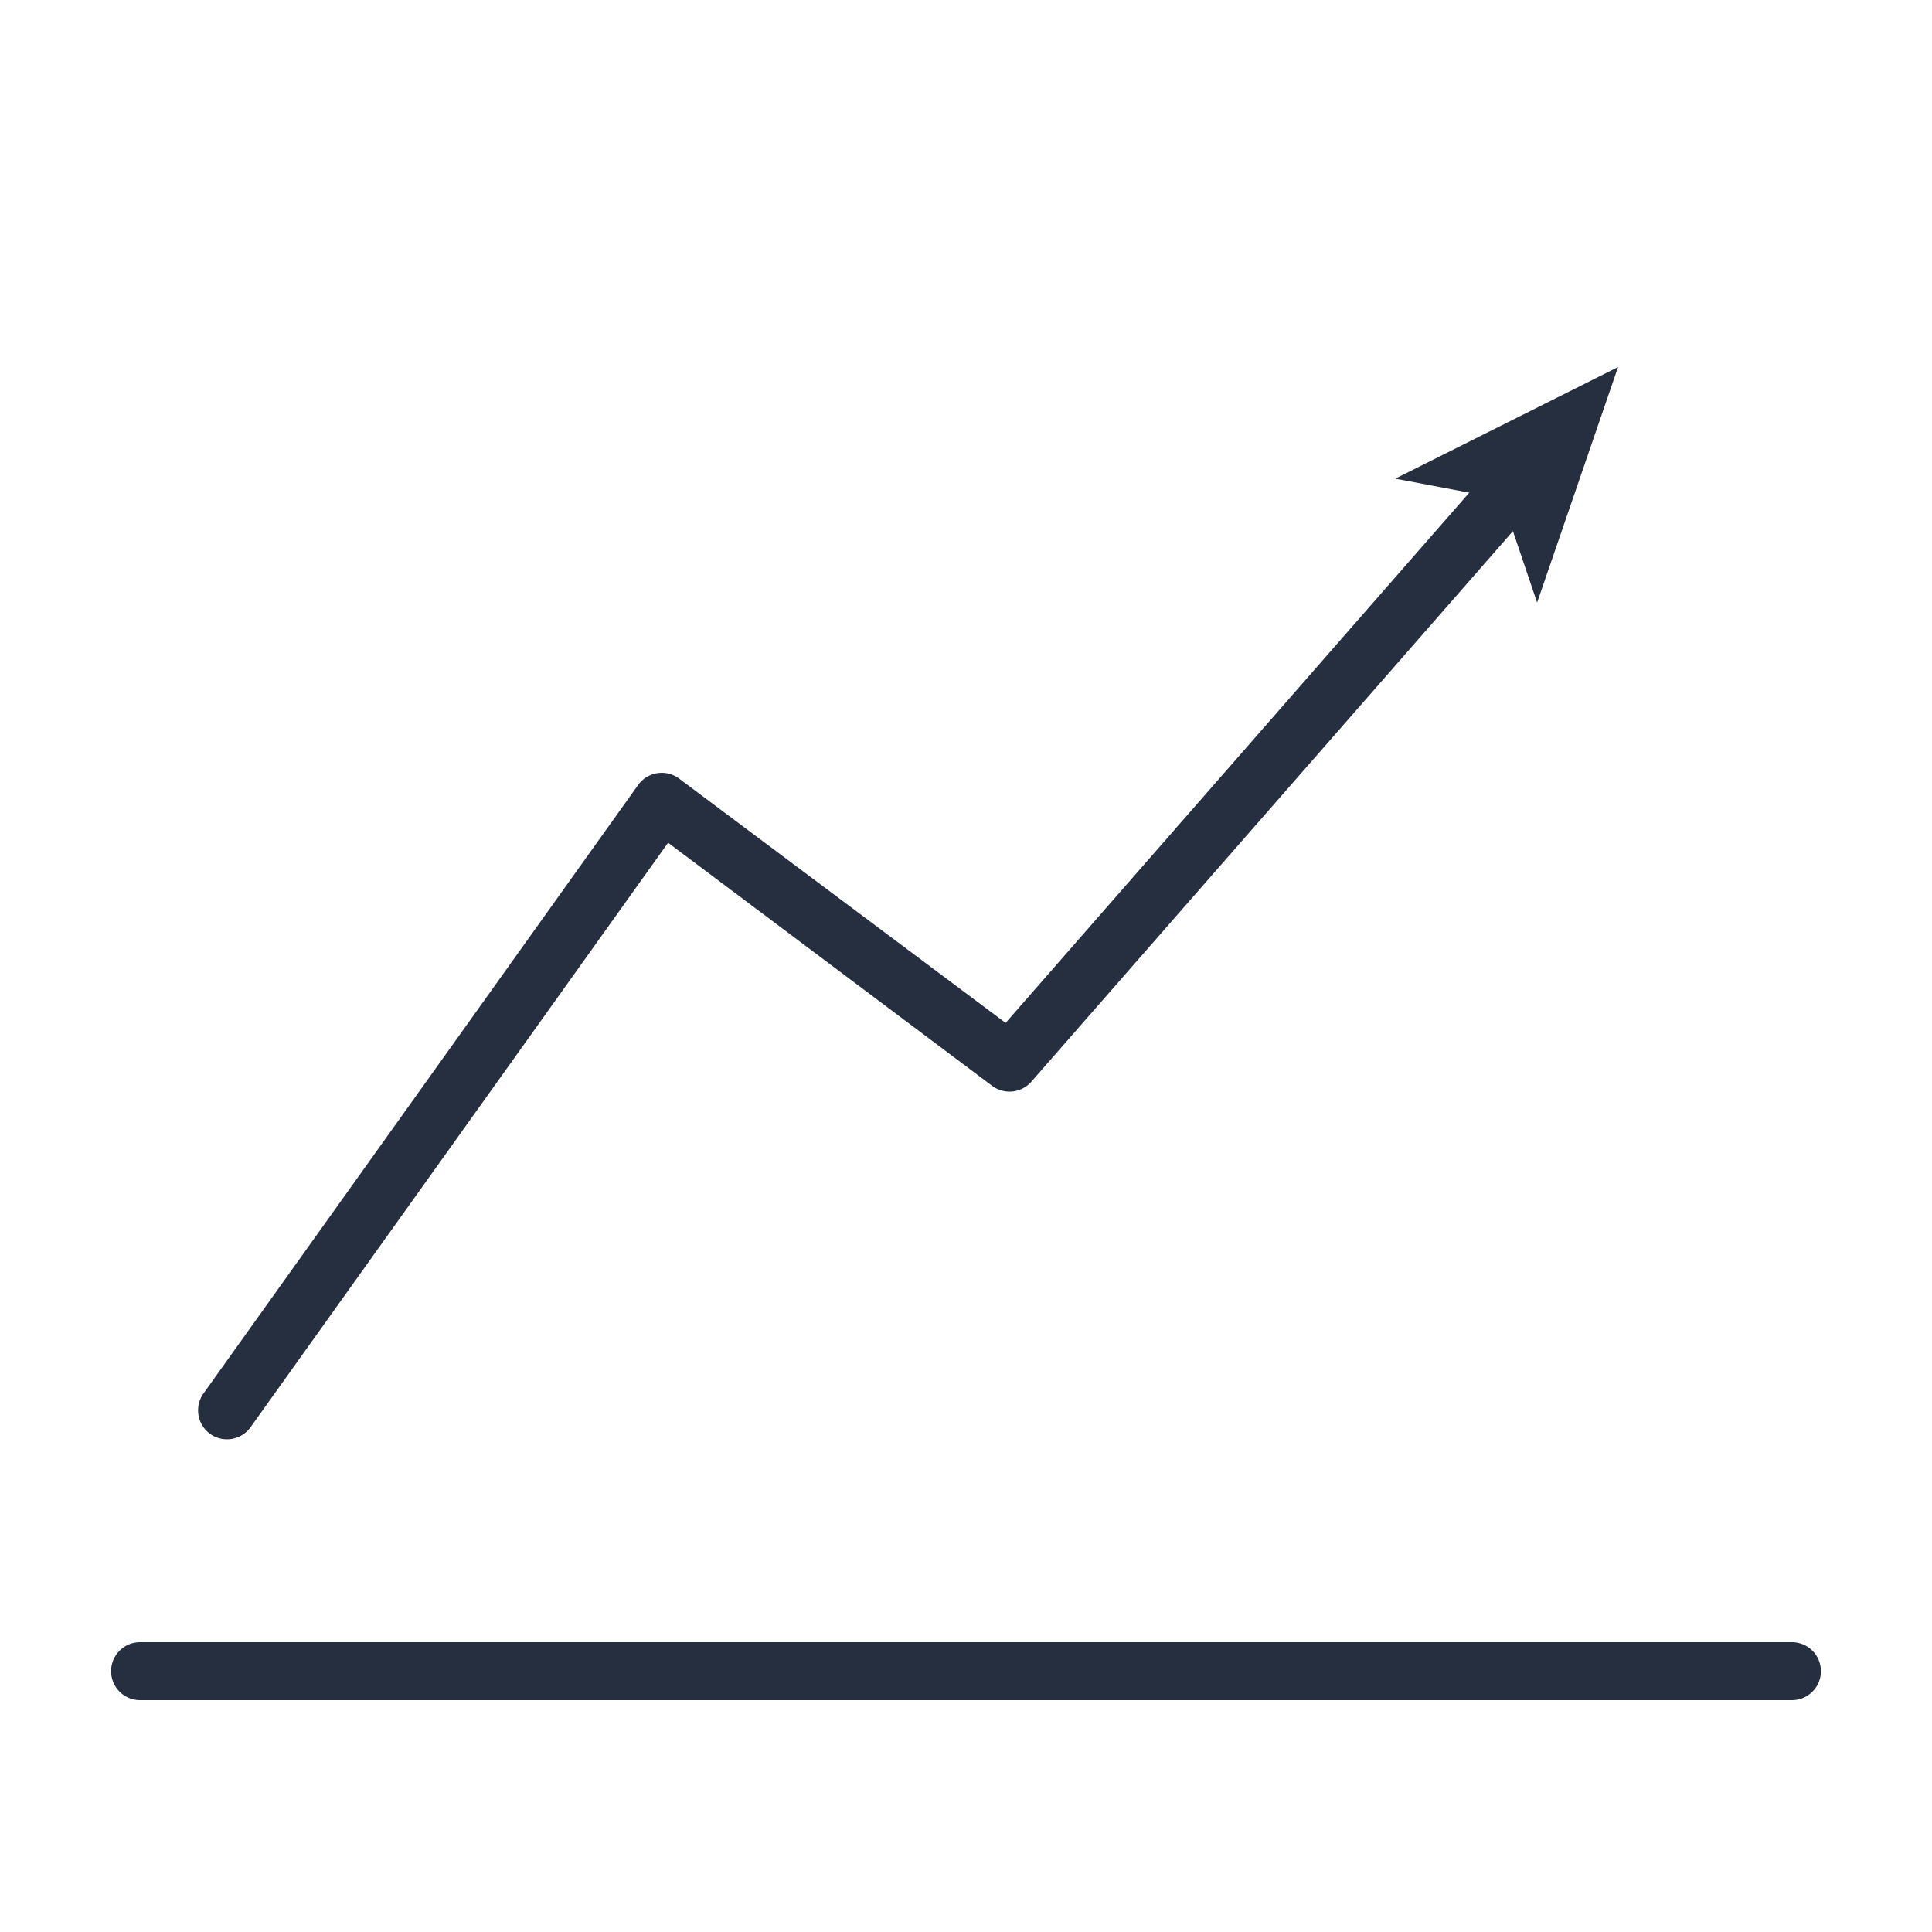 <svg data-name="Layer 1" xmlns="http://www.w3.org/2000/svg" viewBox="0 0 200 200"><title>workflow-engine-icons</title><path d="M185.5 170h-171a3 3 0 0 0 0 6h171a3 3 0 0 0 0-6zM21.76 148.44a3 3 0 0 0 4.18-.7l43.22-60.5 33.54 25.16a3 3 0 0 0 4.06-.42l49.86-57 2.5 7.4L167.5 38l-23.06 11.55L152.1 51l-48 54.89L70.3 80.6a3 3 0 0 0-4.24.66l-45 63a3 3 0 0 0 .7 4.18z" fill="#252f40"/></svg>